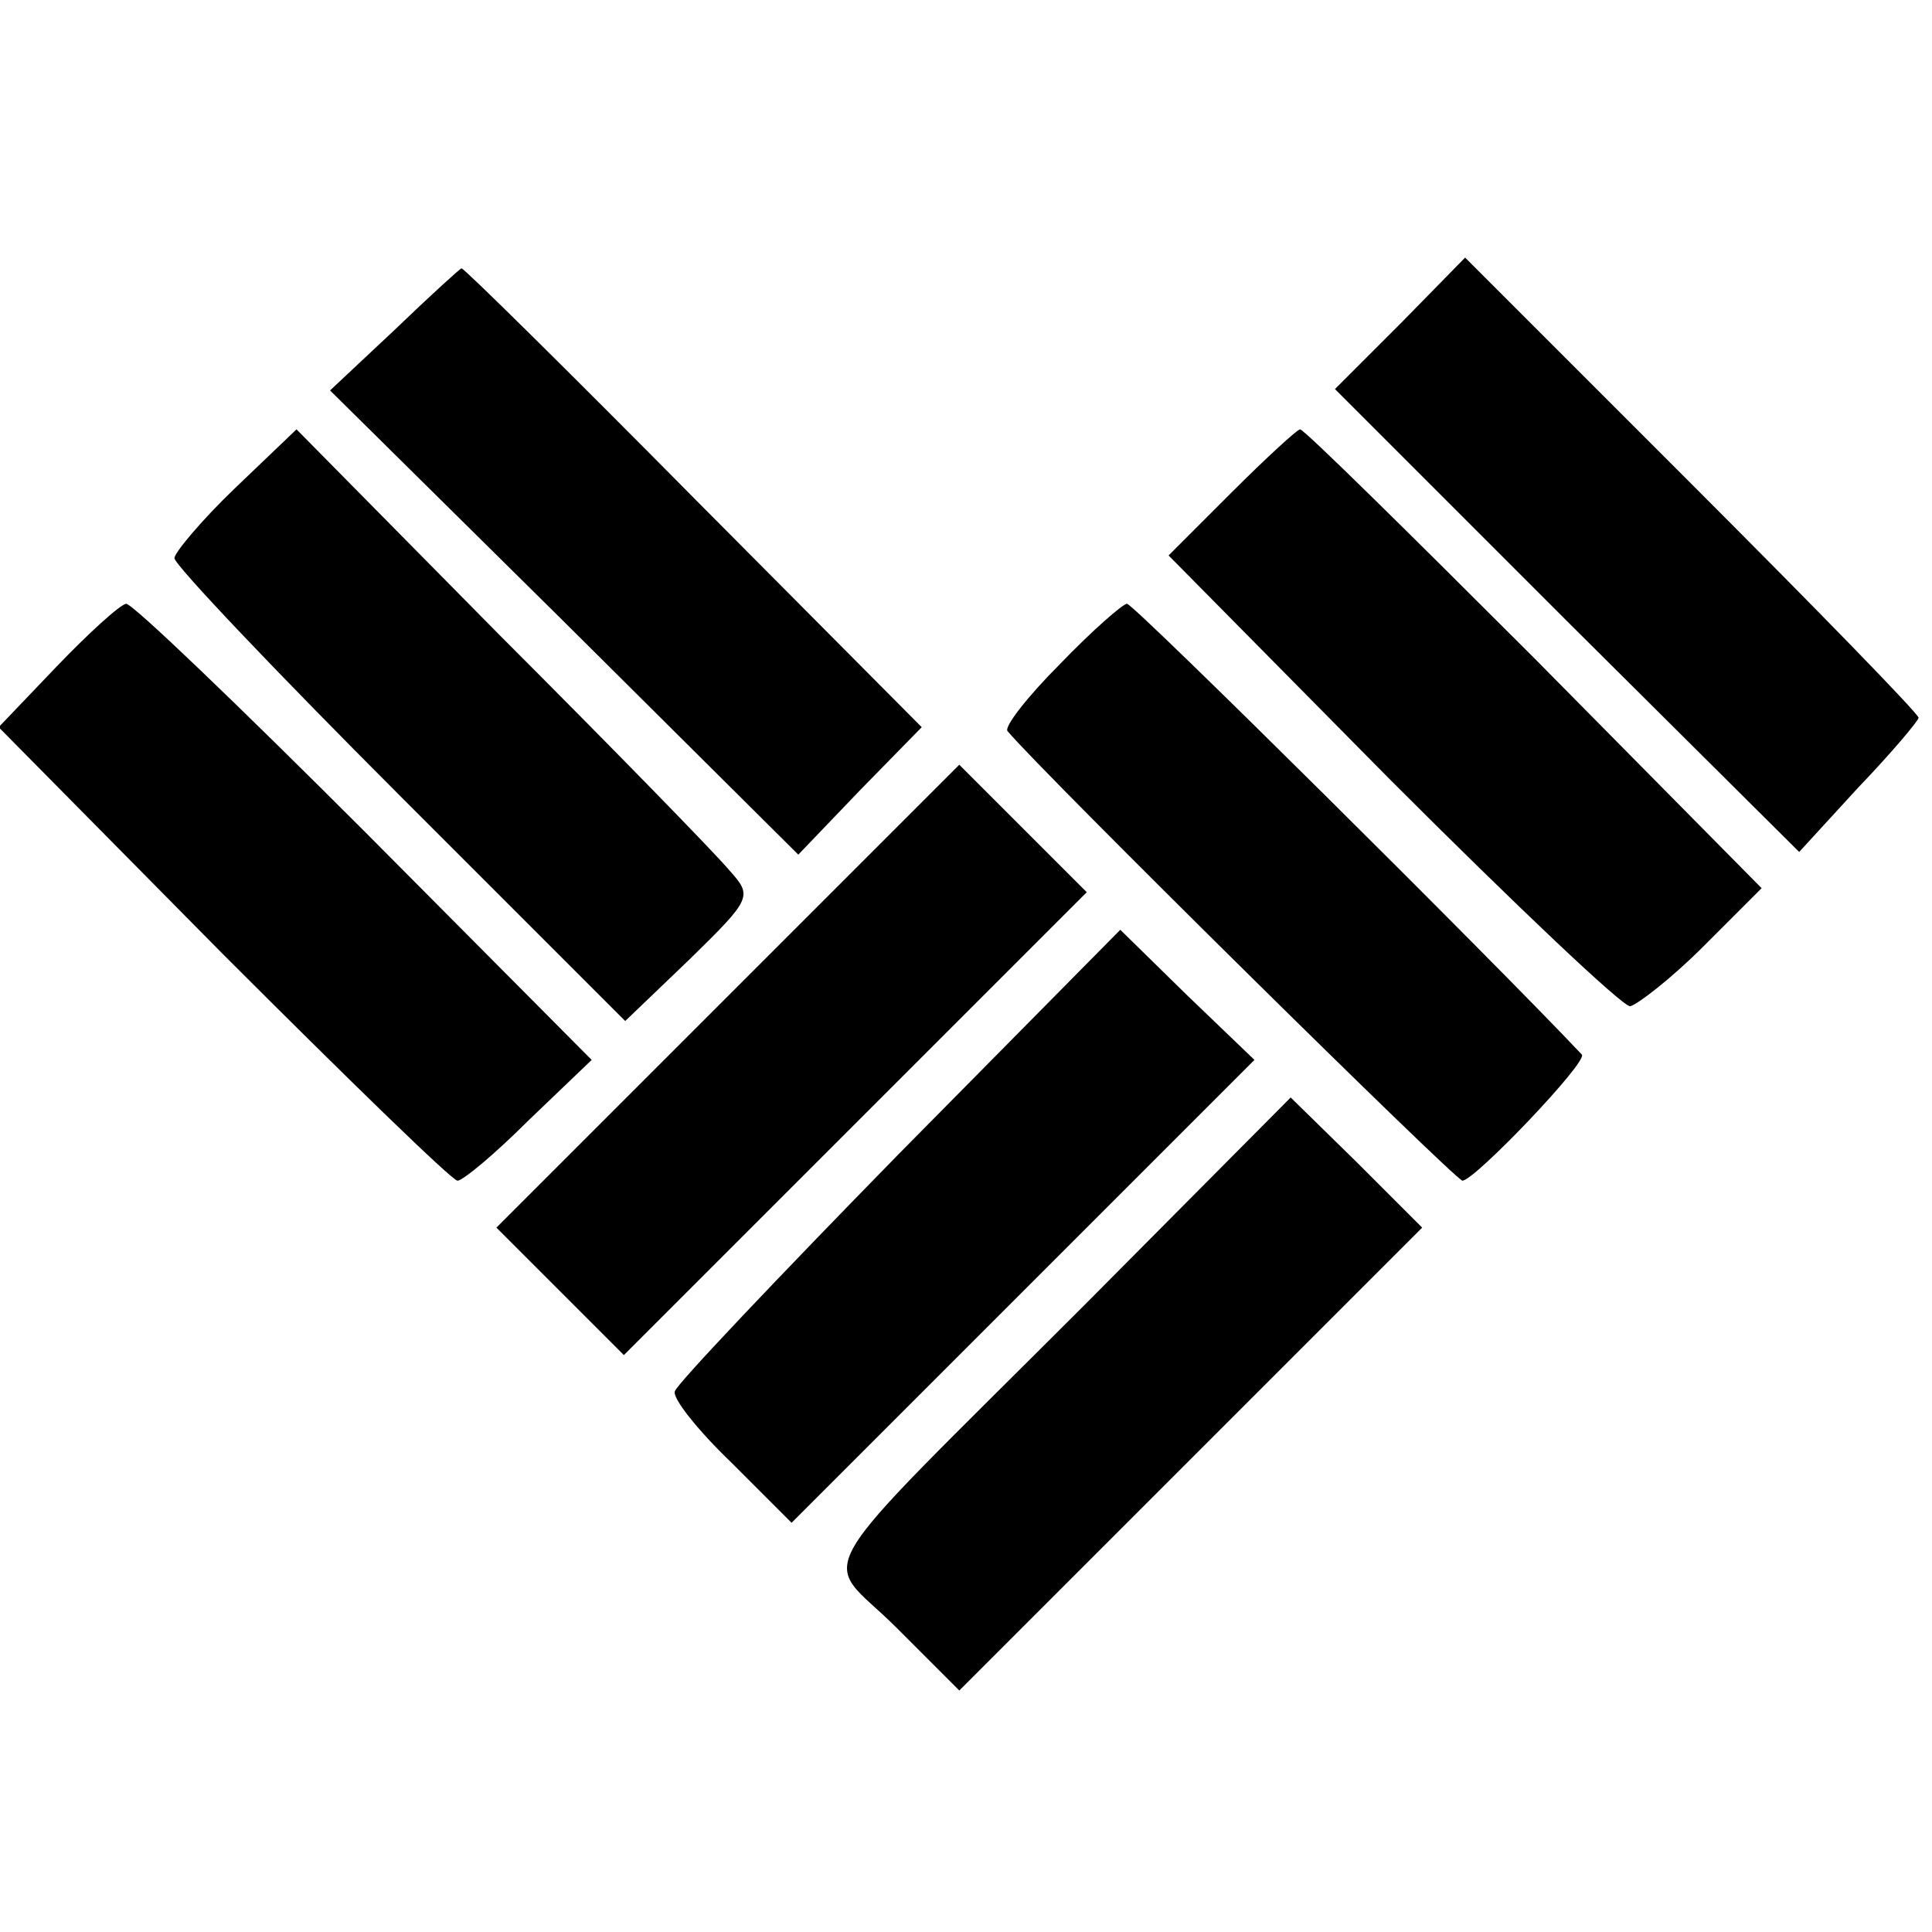<?xml version="1.0" standalone="no"?>
<!DOCTYPE svg PUBLIC "-//W3C//DTD SVG 20010904//EN"
 "http://www.w3.org/TR/2001/REC-SVG-20010904/DTD/svg10.dtd">
<svg version="1.0" xmlns="http://www.w3.org/2000/svg"
 width="144pt" height="144pt" viewBox="0 0 144 144"
 preserveAspectRatio="xMidYMid meet">
<g transform="translate(0,144) scale(0.1,-0.1)"
fill="#000000" stroke="none">
<path d="M1044 1199 l-49 -49 173 -173 173 -172 44 48 c25 26 45 50 45 52 0 3
-76 81 -169 174 l-169 169 -48 -49z"/>
<path d="M294 1194 l-48 -45 175 -173 174 -173 46 48 46 47 -170 171 c-93 94
-171 171 -173 171 -1 0 -24 -21 -50 -46z"/>
<path d="M175 1076 c-25 -24 -45 -48 -45 -52 0 -5 76 -85 168 -177 l168 -168
48 46 c47 46 47 47 29 67 -10 12 -86 90 -170 174 l-152 154 -46 -44z"/>
<path d="M918 1073 l-47 -47 166 -168 c92 -92 172 -168 178 -168 5 1 30 20 54
44 l44 44 -169 171 c-94 94 -172 171 -175 171 -2 0 -25 -21 -51 -47z"/>
<path d="M42 943 l-43 -45 167 -169 c93 -93 171 -169 175 -169 4 0 28 20 53
45 l47 45 -169 170 c-93 93 -173 170 -178 170 -5 -1 -28 -22 -52 -47z"/>
<path d="M790 945 c-24 -24 -42 -47 -39 -50 27 -32 334 -335 339 -335 9 0 94
89 89 94 -65 69 -334 336 -339 336 -3 0 -26 -20 -50 -45z"/>
<path d="M542 697 l-172 -172 48 -48 47 -47 173 173 172 172 -48 48 -47 47
-173 -173z"/>
<path d="M670 580 c-90 -92 -166 -172 -167 -177 -2 -5 17 -29 42 -53 l45 -45
173 173 172 172 -50 48 -50 49 -165 -167z"/>
<path d="M809 468 c-215 -215 -197 -185 -141 -241 l47 -47 173 173 172 172
-49 49 -49 48 -153 -154z"/>
</g>
</svg>

